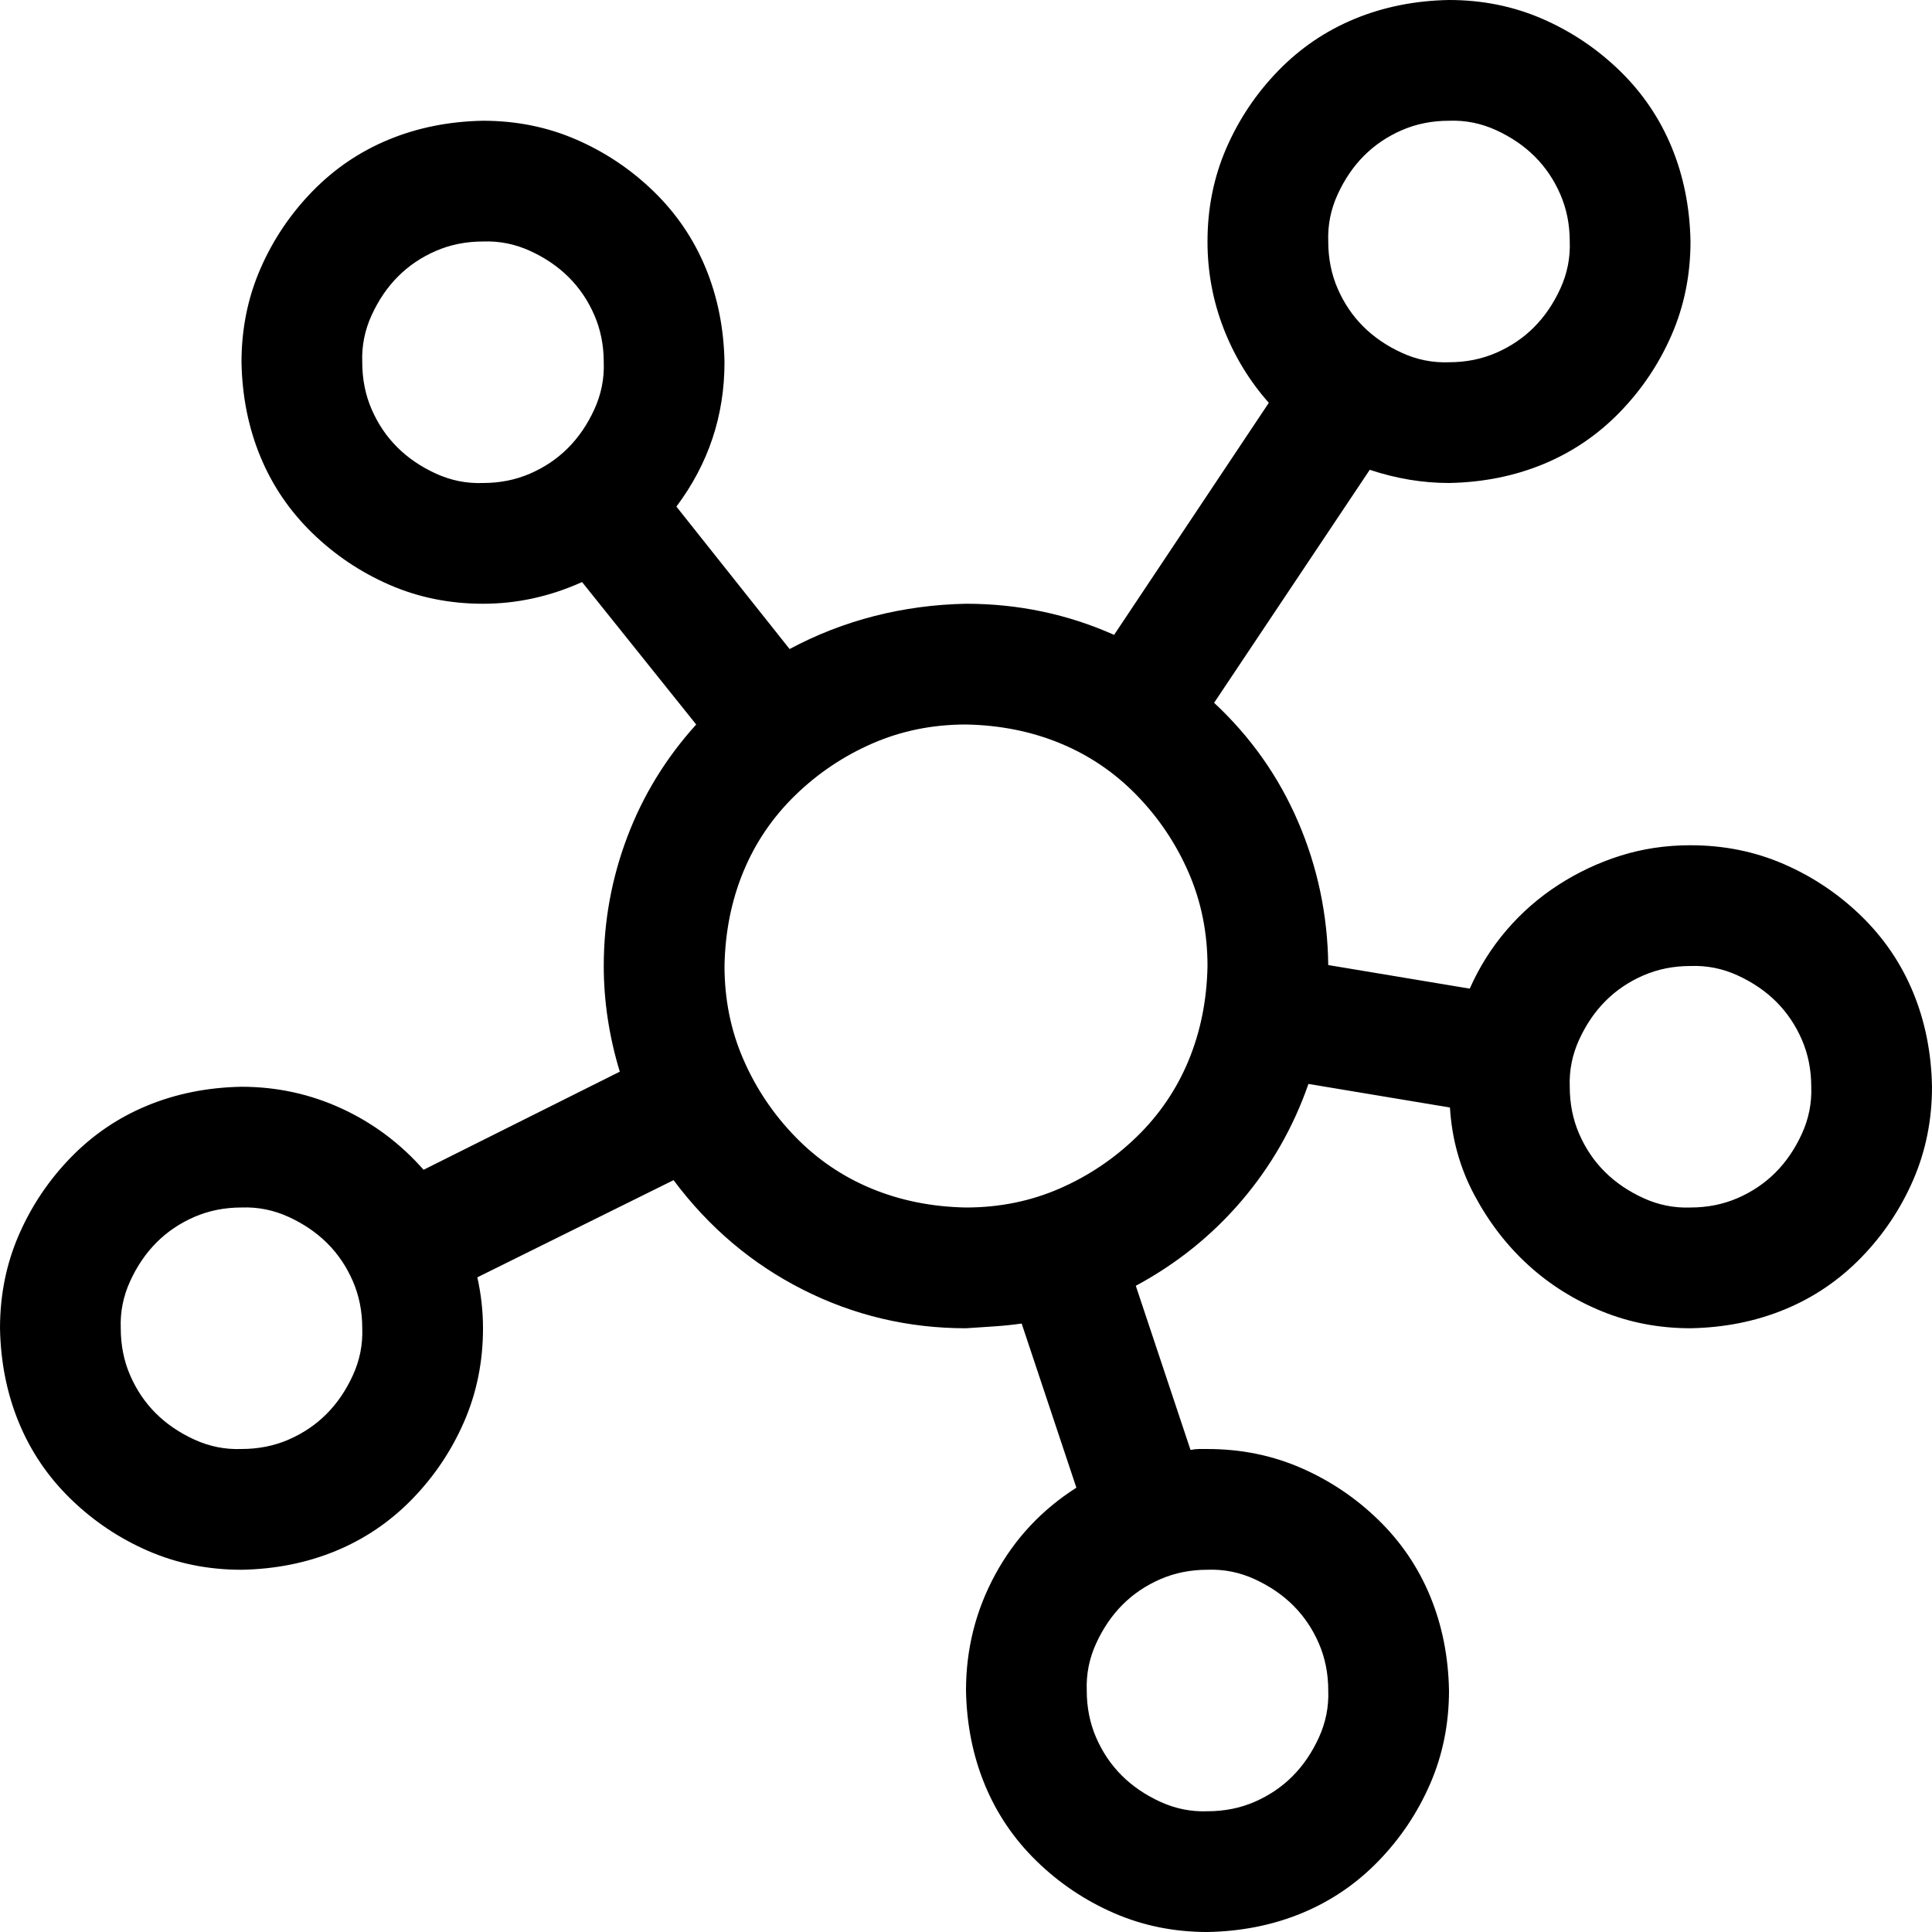 <svg xmlns="http://www.w3.org/2000/svg" viewBox="0 0 2048 2048" width="2048" height="2048">
  <path d="M1792 896q53 0 99 20t82 55 55 81 20 100q0 53-20 99t-55 82-81 55-100 20q-50 0-94-18t-78-49-57-74-26-93l-150-25q-24 69-71 124t-112 90l58 174q5-1 9-1t9 0q53 0 99 20t82 55 55 81 20 100q0 53-20 99t-55 82-81 55-100 20q-53 0-99-20t-82-55-55-81-20-100q0-66 31-123t86-92l-58-174q-14 2-29 3t-30 2q-92 0-173-41t-137-116l-208 103q6 27 6 54 0 53-20 99t-55 82-81 55-100 20q-53 0-99-20t-82-55-55-81-20-100q0-53 20-99t55-82 81-55 100-20q56 0 106 23t87 65l208-104q-17-56-17-112 0-71 25-137t73-119L617 617q-51 23-105 23-53 0-99-20t-82-55-55-81-20-100q0-53 20-99t55-82 81-55 100-20q53 0 99 20t82 55 55 81 20 100q0 85-51 153l120 151q43-23 90-35t97-13q83 0 157 33l164-246q-31-35-48-79t-17-92q0-53 20-99t55-82 81-55 100-20q53 0 99 20t82 55 55 81 20 100q0 53-20 99t-55 82-81 55-100 20q-42 0-84-14l-165 247q58 54 89 126t32 152l150 25q15-34 39-62t55-48 66-31 74-11zm-256-768q-27 0-50 10t-40 27-28 41-10 50q0 27 10 50t27 40 41 28 50 10q27 0 50-10t40-27 28-41 10-50q0-27-10-50t-27-40-41-28-50-10zM256 1536q27 0 50-10t40-27 28-41 10-50q0-27-10-50t-27-40-41-28-50-10q-27 0-50 10t-40 27-28 41-10 50q0 27 10 50t27 40 41 28 50 10zm1152 256q0-27-10-50t-27-40-41-28-50-10q-27 0-50 10t-40 27-28 41-10 50q0 27 10 50t27 40 41 28 50 10q27 0 50-10t40-27 28-41 10-50zM384 384q0 27 10 50t27 40 41 28 50 10q27 0 50-10t40-27 28-41 10-50q0-27-10-50t-27-40-41-28-50-10q-27 0-50 10t-40 27-28 41-10 50zm640 896q53 0 99-20t82-55 55-81 20-100q0-53-20-99t-55-82-81-55-100-20q-53 0-99 20t-82 55-55 81-20 100q0 53 20 99t55 82 81 55 100 20zm768 0q27 0 50-10t40-27 28-41 10-50q0-27-10-50t-27-40-41-28-50-10q-27 0-50 10t-40 27-28 41-10 50q0 27 10 50t27 40 41 28 50 10z" />
</svg>